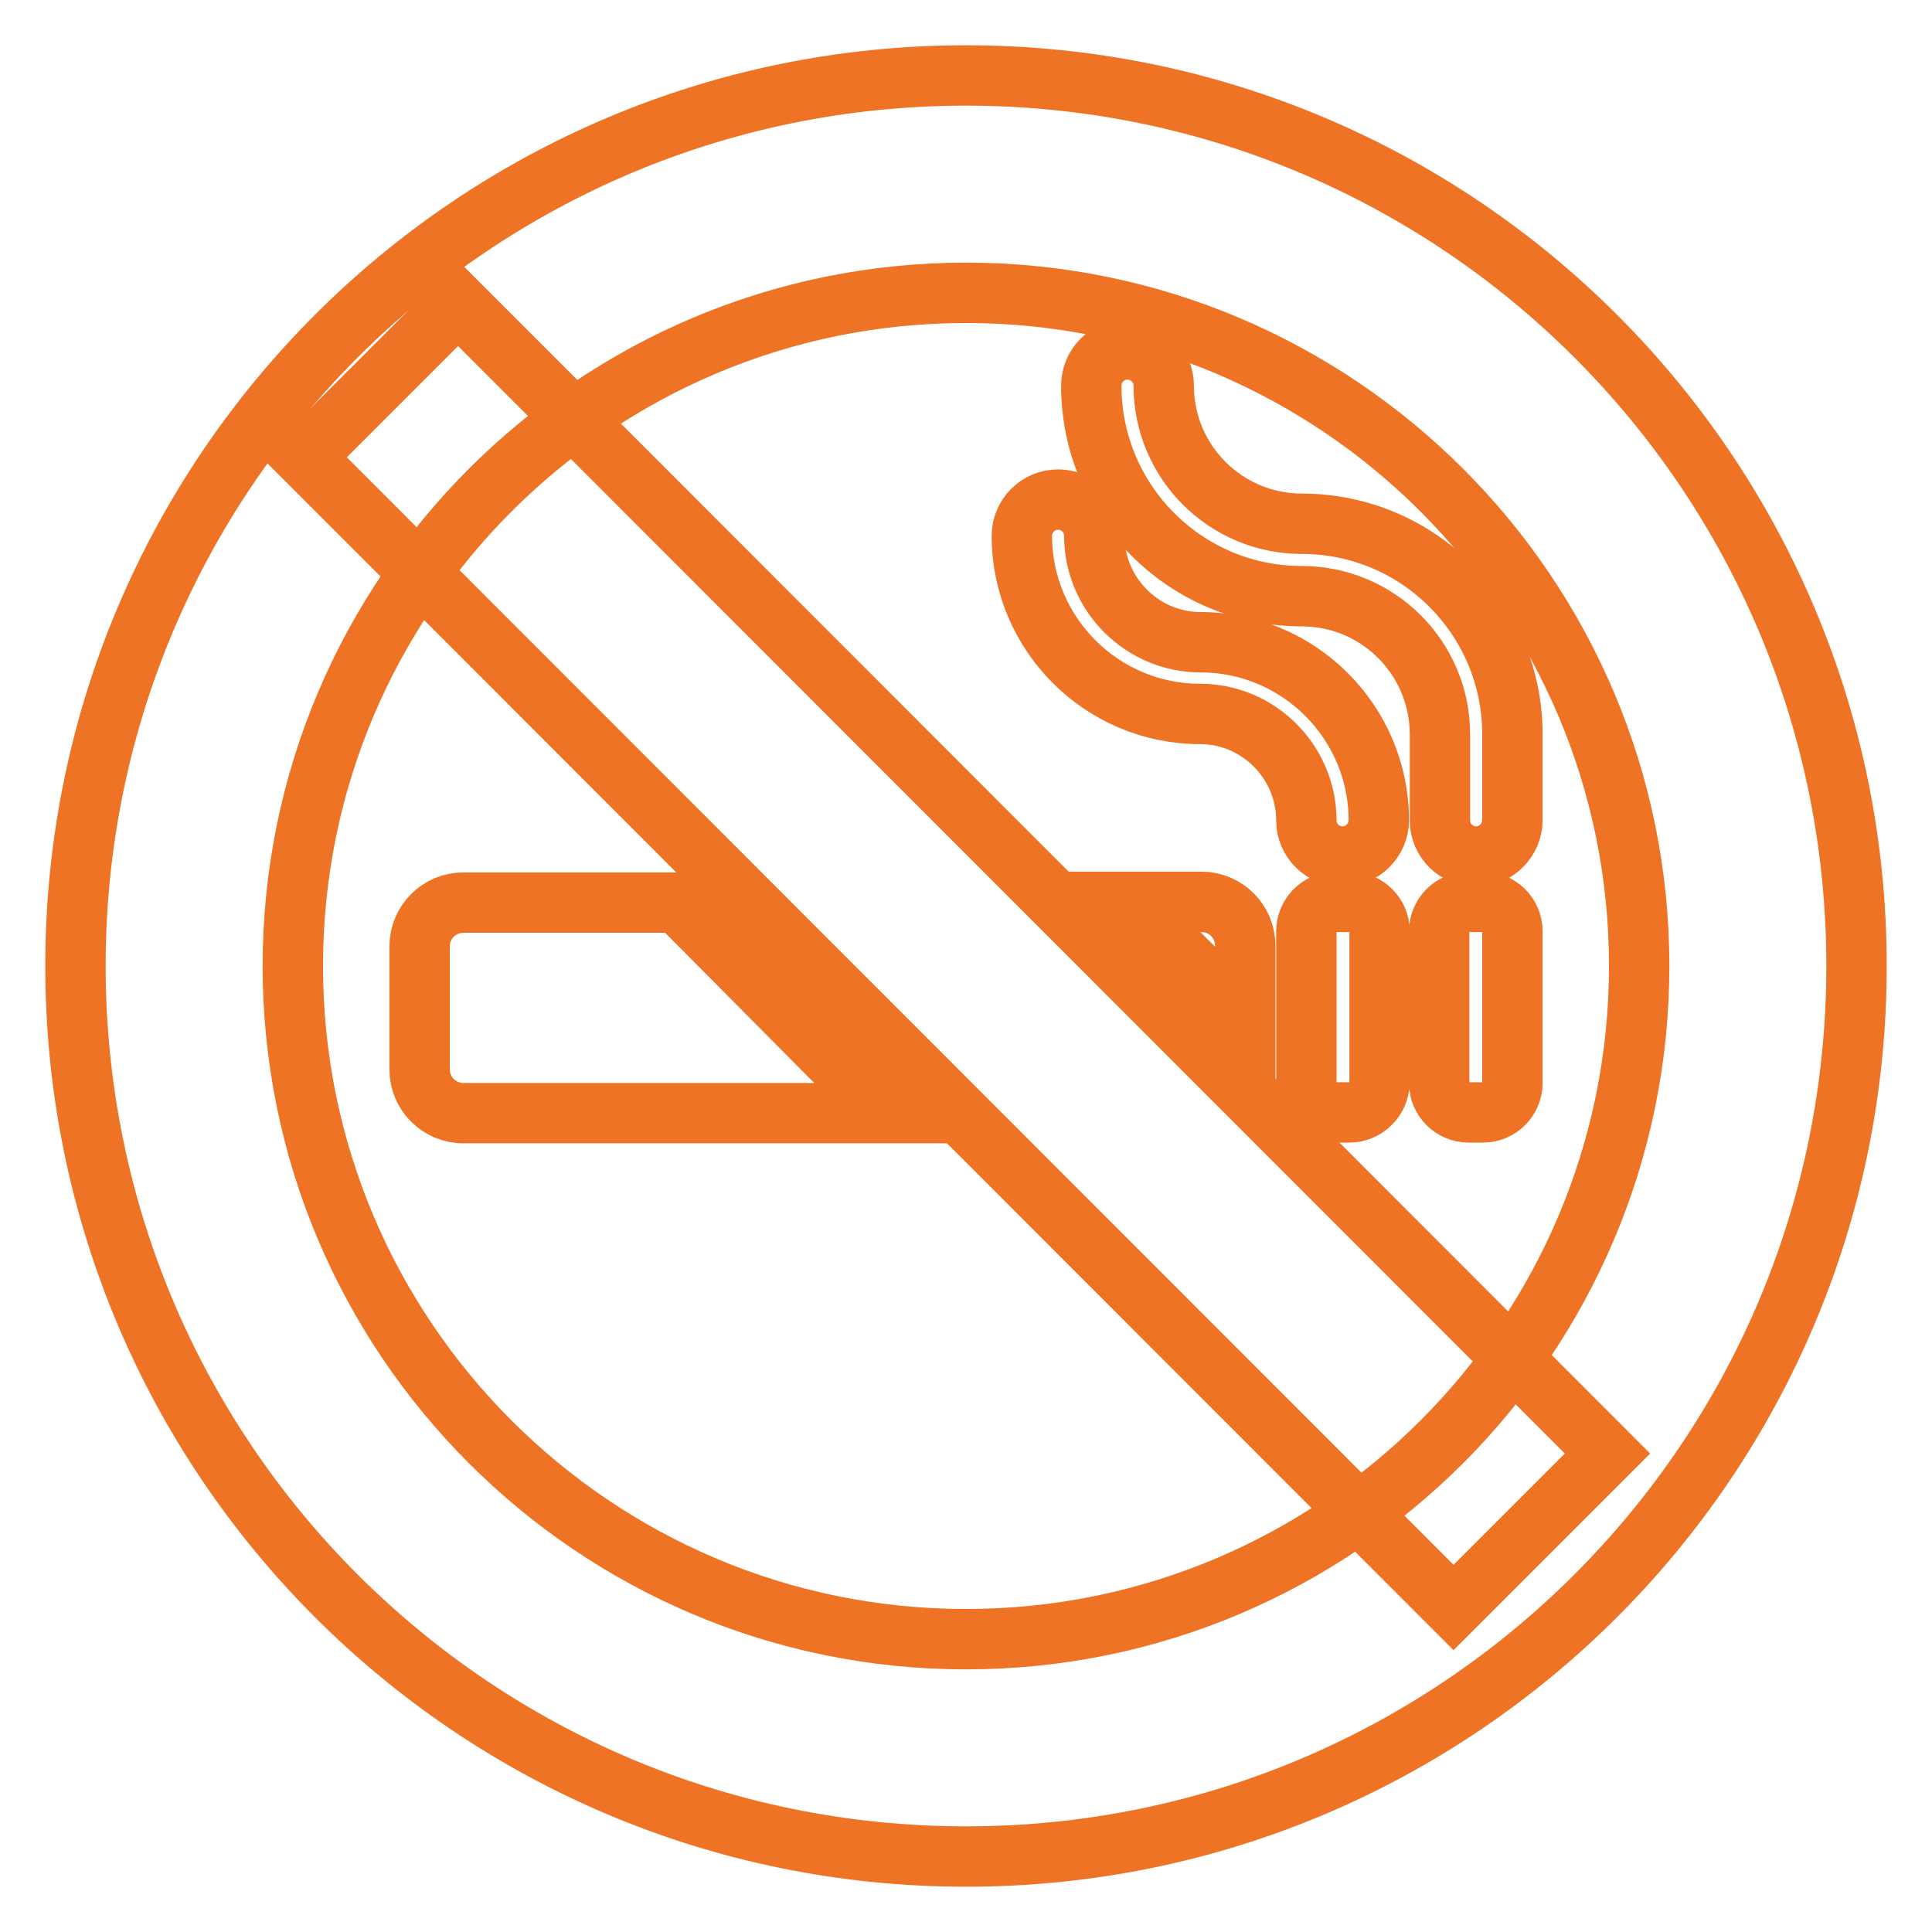 <?xml version="1.0" encoding="utf-8"?>
<!-- Svg Vector Icons : http://www.onlinewebfonts.com/icon -->
<!DOCTYPE svg PUBLIC "-//W3C//DTD SVG 1.1//EN" "http://www.w3.org/Graphics/SVG/1.1/DTD/svg11.dtd">
<svg version="1.1" xmlns="http://www.w3.org/2000/svg" xmlns:xlink="http://www.w3.org/1999/xlink" x="0px" y="0px" viewBox="0 0 256 256" enable-background="new 0 0 256 256" xml:space="preserve">
<g> <path stroke-width="8" fill-opacity="0" stroke="#ee7325"  d="M178.8,147.4H177c-2.1,0-3.9-1.7-3.9-3.9v-20.1c0-2.1,1.7-3.9,3.9-3.9h1.9c2.1,0,3.9,1.7,3.9,3.9v20.1 C182.7,145.7,180.9,147.4,178.8,147.4z M177.9,113.5c-2.6,0-4.8-2.1-4.8-4.8c0-7.7-6.3-14.1-14.1-14.1c-13,0-23.6-10.6-23.6-23.6 c0-2.6,2.1-4.8,4.8-4.8c2.6,0,4.8,2.1,4.8,4.8c0,7.7,6.3,14.1,14.1,14.1c13,0,23.6,10.6,23.6,23.6 C182.7,111.3,180.5,113.5,177.9,113.5z M196.5,147.4h-1.9c-2.1,0-3.9-1.7-3.9-3.9v-20.1c0-2.1,1.7-3.9,3.9-3.9h1.9 c2.1,0,3.9,1.7,3.9,3.9v20.1C200.4,145.7,198.6,147.4,196.5,147.4z"/> <path stroke-width="8" fill-opacity="0" stroke="#ee7325"  d="M195.6,113.5c-2.6,0-4.8-2.1-4.8-4.8V97.3c0-10.1-8.2-18.3-18.3-18.3c-15.4,0-27.9-12.5-27.9-27.9 c0-2.6,2.1-4.8,4.8-4.8c2.6,0,4.8,2.1,4.8,4.8c0,10.1,8.2,18.3,18.3,18.3c15.4,0,27.9,12.5,27.9,27.9v11.4 C200.4,111.3,198.2,113.5,195.6,113.5z"/> <path stroke-width="8" fill-opacity="0" stroke="#ee7325"  d="M128,38.8c49.2,0,89.2,40,89.2,89.2c0,49.2-40,89.2-89.2,89.2c-49.2,0-89.2-40-89.2-89.2 C38.8,78.8,78.8,38.8,128,38.8 M128,10C62.8,10,10,62.8,10,128c0,65.2,52.8,118,118,118c65.2,0,118-52.8,118-118 C246,62.8,193.2,10,128,10z"/> <path stroke-width="8" fill-opacity="0" stroke="#ee7325"  d="M40.3,60.6l20.4-20.4L213,192.6L192.6,213L40.3,60.6z M165,135.1v-9.8c0-3.2-2.6-5.8-5.8-5.8h-9.8 L165,135.1z M89.8,119.6H61.4c-3.2,0-5.8,2.6-5.8,5.8v16.3c0,3.2,2.6,5.8,5.8,5.8h56.1L89.8,119.6z"/></g>
</svg>